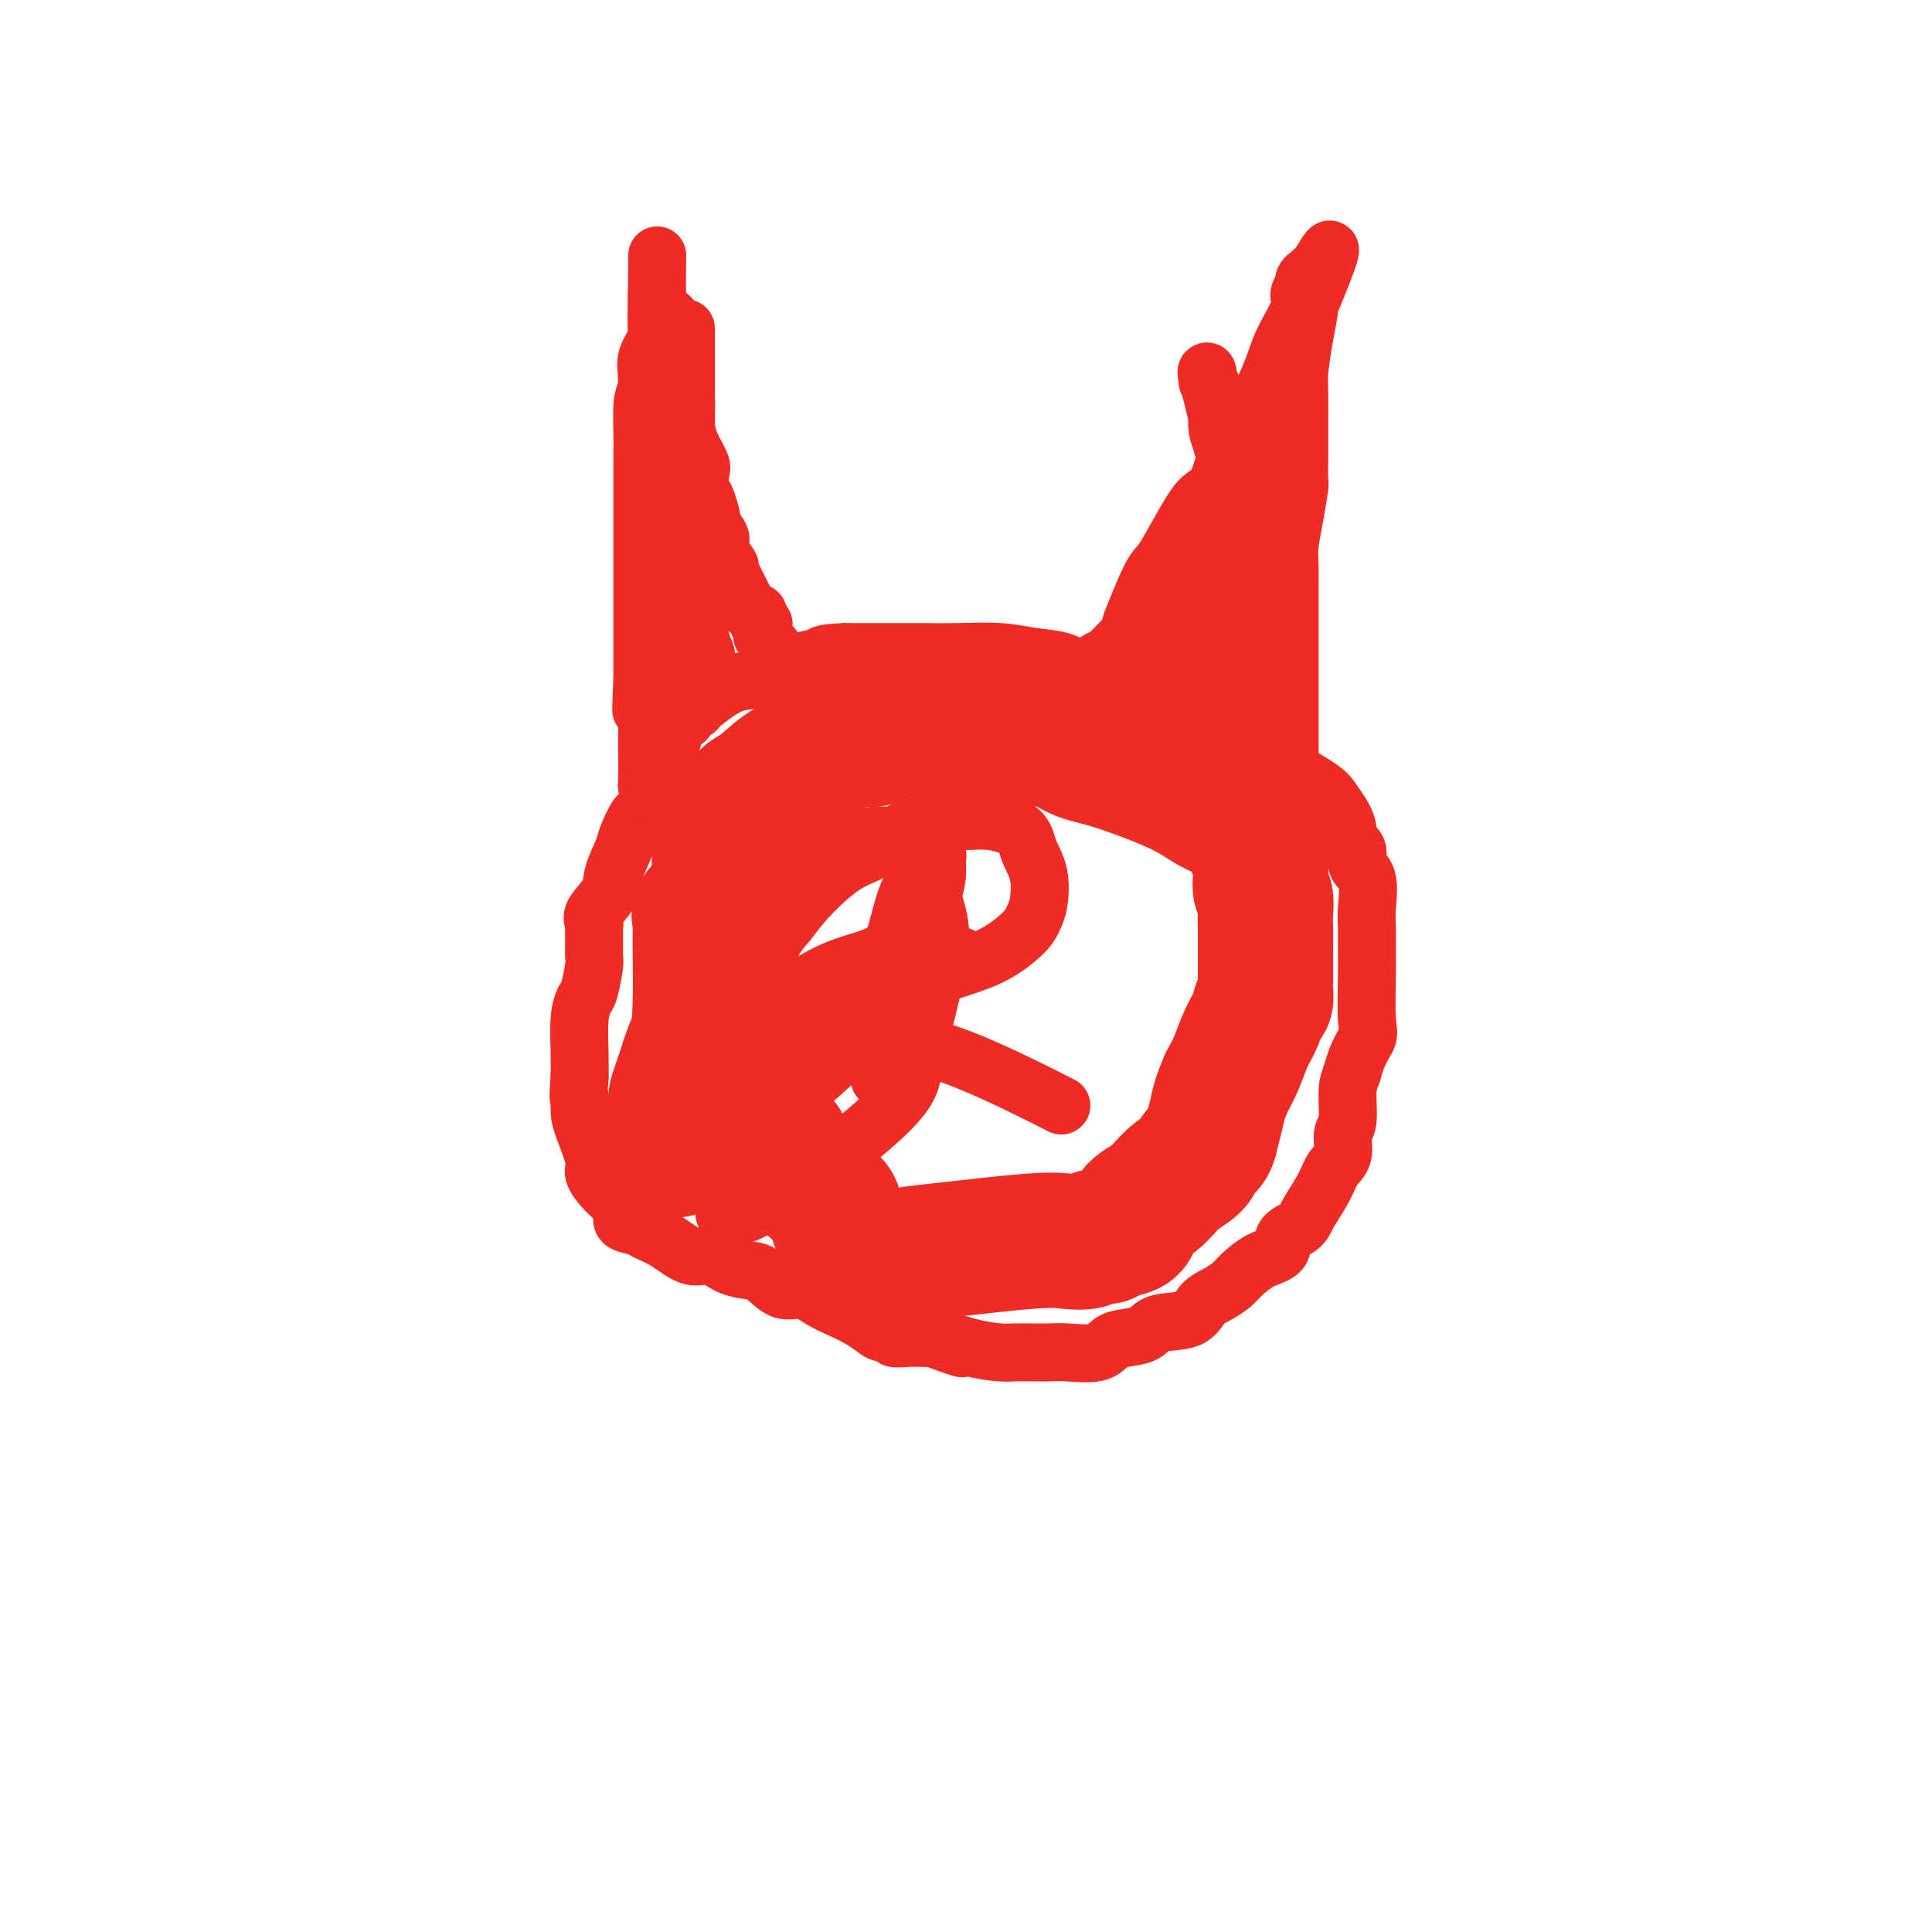 <svg viewBox='0 0 400 400' version='1.1' xmlns='http://www.w3.org/2000/svg' xmlns:xlink='http://www.w3.org/1999/xlink'><g fill='none' stroke='#EE2B24' stroke-width='12' stroke-linecap='round' stroke-linejoin='round'><path d='M143,161c-0.356,0.287 -0.712,0.574 -1,1c-0.288,0.426 -0.507,0.990 -1,1c-0.493,0.010 -1.259,-0.534 -2,0c-0.741,0.534 -1.455,2.146 -2,3c-0.545,0.854 -0.920,0.952 -1,1c-0.080,0.048 0.134,0.048 0,0c-0.134,-0.048 -0.617,-0.143 -1,0c-0.383,0.143 -0.665,0.525 -1,1c-0.335,0.475 -0.724,1.043 -1,1c-0.276,-0.043 -0.439,-0.697 -1,0c-0.561,0.697 -1.521,2.746 -2,4c-0.479,1.254 -0.478,1.712 -1,3c-0.522,1.288 -1.565,3.404 -2,5c-0.435,1.596 -0.260,2.671 -1,4c-0.740,1.329 -2.395,2.913 -3,4c-0.605,1.087 -0.161,1.678 0,2c0.161,0.322 0.040,0.377 0,1c-0.040,0.623 0.001,1.814 0,3c-0.001,1.186 -0.042,2.365 0,3c0.042,0.635 0.169,0.724 0,2c-0.169,1.276 -0.634,3.737 -1,5c-0.366,1.263 -0.634,1.328 -1,2c-0.366,0.672 -0.829,1.950 -1,4c-0.171,2.050 -0.049,4.871 0,7c0.049,2.129 0.024,3.564 0,5'/><path d='M120,223c-0.457,6.025 -0.100,4.089 0,4c0.100,-0.089 -0.058,1.671 0,3c0.058,1.329 0.333,2.228 1,4c0.667,1.772 1.728,4.418 2,6c0.272,1.582 -0.245,2.101 0,3c0.245,0.899 1.253,2.177 2,3c0.747,0.823 1.234,1.190 2,2c0.766,0.810 1.810,2.064 2,3c0.190,0.936 -0.473,1.555 0,2c0.473,0.445 2.082,0.716 3,1c0.918,0.284 1.143,0.580 2,1c0.857,0.420 2.344,0.964 4,2c1.656,1.036 3.481,2.566 5,3c1.519,0.434 2.730,-0.226 4,0c1.270,0.226 2.597,1.337 4,2c1.403,0.663 2.882,0.877 4,1c1.118,0.123 1.877,0.154 3,1c1.123,0.846 2.611,2.506 4,3c1.389,0.494 2.680,-0.176 4,0c1.320,0.176 2.671,1.200 4,2c1.329,0.800 2.637,1.376 4,2c1.363,0.624 2.779,1.295 4,2c1.221,0.705 2.245,1.443 3,2c0.755,0.557 1.242,0.934 2,1c0.758,0.066 1.789,-0.178 2,0c0.211,0.178 -0.397,0.780 0,1c0.397,0.220 1.799,0.059 3,0c1.201,-0.059 2.200,-0.017 3,0c0.800,0.017 1.400,0.008 2,0'/><path d='M193,277c10.188,3.740 5.159,1.591 4,1c-1.159,-0.591 1.551,0.378 4,1c2.449,0.622 4.638,0.898 6,1c1.362,0.102 1.898,0.029 3,0c1.102,-0.029 2.770,-0.014 4,0c1.230,0.014 2.022,0.029 3,0c0.978,-0.029 2.142,-0.101 4,0c1.858,0.101 4.409,0.374 6,0c1.591,-0.374 2.222,-1.394 3,-2c0.778,-0.606 1.702,-0.799 3,-1c1.298,-0.201 2.969,-0.410 4,-1c1.031,-0.590 1.421,-1.562 3,-2c1.579,-0.438 4.347,-0.343 6,-1c1.653,-0.657 2.191,-2.067 3,-3c0.809,-0.933 1.888,-1.390 3,-2c1.112,-0.610 2.257,-1.375 3,-2c0.743,-0.625 1.085,-1.112 2,-2c0.915,-0.888 2.404,-2.179 4,-3c1.596,-0.821 3.299,-1.174 4,-2c0.701,-0.826 0.400,-2.125 1,-3c0.600,-0.875 2.102,-1.324 3,-2c0.898,-0.676 1.192,-1.578 2,-3c0.808,-1.422 2.129,-3.364 3,-5c0.871,-1.636 1.290,-2.965 2,-4c0.710,-1.035 1.710,-1.774 2,-3c0.290,-1.226 -0.128,-2.937 0,-4c0.128,-1.063 0.804,-1.479 1,-3c0.196,-1.521 -0.087,-4.149 0,-6c0.087,-1.851 0.543,-2.926 1,-4'/><path d='M280,222c0.989,-4.097 2.461,-5.838 3,-7c0.539,-1.162 0.144,-1.743 0,-4c-0.144,-2.257 -0.036,-6.191 0,-9c0.036,-2.809 0.002,-4.495 0,-6c-0.002,-1.505 0.030,-2.830 0,-4c-0.030,-1.170 -0.121,-2.186 0,-4c0.121,-1.814 0.453,-4.424 0,-6c-0.453,-1.576 -1.693,-2.116 -2,-3c-0.307,-0.884 0.318,-2.113 0,-3c-0.318,-0.887 -1.578,-1.432 -2,-2c-0.422,-0.568 -0.007,-1.159 0,-2c0.007,-0.841 -0.395,-1.931 -1,-3c-0.605,-1.069 -1.412,-2.117 -2,-3c-0.588,-0.883 -0.955,-1.602 -3,-3c-2.045,-1.398 -5.766,-3.475 -8,-5c-2.234,-1.525 -2.982,-2.498 -5,-4c-2.018,-1.502 -5.308,-3.534 -8,-5c-2.692,-1.466 -4.788,-2.367 -8,-4c-3.212,-1.633 -7.541,-3.996 -11,-5c-3.459,-1.004 -6.047,-0.647 -8,-1c-1.953,-0.353 -3.270,-1.415 -5,-2c-1.730,-0.585 -3.872,-0.693 -6,-1c-2.128,-0.307 -4.243,-0.814 -7,-1c-2.757,-0.186 -6.155,-0.050 -9,0c-2.845,0.050 -5.135,0.013 -7,0c-1.865,-0.013 -3.304,-0.004 -5,0c-1.696,0.004 -3.649,0.001 -5,0c-1.351,-0.001 -2.100,-0.000 -3,0c-0.900,0.000 -1.950,0.000 -3,0'/><path d='M175,135c-5.896,0.212 -4.635,0.741 -5,1c-0.365,0.259 -2.357,0.248 -4,1c-1.643,0.752 -2.937,2.269 -5,3c-2.063,0.731 -4.896,0.677 -7,1c-2.104,0.323 -3.481,1.022 -5,2c-1.519,0.978 -3.182,2.234 -4,3c-0.818,0.766 -0.792,1.041 -1,1c-0.208,-0.041 -0.652,-0.398 -1,0c-0.348,0.398 -0.602,1.550 -1,2c-0.398,0.450 -0.942,0.196 -1,0c-0.058,-0.196 0.369,-0.334 0,0c-0.369,0.334 -1.535,1.140 -2,2c-0.465,0.860 -0.229,1.772 0,2c0.229,0.228 0.450,-0.230 0,0c-0.450,0.230 -1.571,1.146 -2,2c-0.429,0.854 -0.168,1.644 0,2c0.168,0.356 0.241,0.277 0,1c-0.241,0.723 -0.797,2.246 -1,3c-0.203,0.754 -0.054,0.738 0,1c0.054,0.262 0.015,0.802 0,1c-0.015,0.198 -0.004,0.053 0,0c0.004,-0.053 0.001,-0.015 0,0c-0.001,0.015 -0.001,0.008 0,0'/><path d='M135,163c-0.423,0.094 -0.845,0.189 -1,0c-0.155,-0.189 -0.041,-0.661 0,-2c0.041,-1.339 0.011,-3.543 0,-5c-0.011,-1.457 -0.003,-2.166 0,-4c0.003,-1.834 0.001,-4.794 0,-7c-0.001,-2.206 -0.000,-3.658 0,-5c0.000,-1.342 0.000,-2.572 0,-4c-0.000,-1.428 -0.000,-3.052 0,-4c0.000,-0.948 0.000,-1.218 0,-2c-0.000,-0.782 -0.000,-2.076 0,-3c0.000,-0.924 0.000,-1.477 0,-2c-0.000,-0.523 -0.000,-1.017 0,-2c0.000,-0.983 0.000,-2.455 0,-4c-0.000,-1.545 -0.000,-3.163 0,-5c0.000,-1.837 0.001,-3.891 0,-6c-0.001,-2.109 -0.002,-4.271 0,-7c0.002,-2.729 0.008,-6.023 0,-8c-0.008,-1.977 -0.030,-2.637 0,-5c0.030,-2.363 0.113,-6.431 0,-9c-0.113,-2.569 -0.423,-3.641 0,-5c0.423,-1.359 1.577,-3.006 2,-4c0.423,-0.994 0.113,-1.335 0,-2c-0.113,-0.665 -0.030,-1.652 0,-2c0.030,-0.348 0.008,-0.055 0,-1c-0.008,-0.945 -0.002,-3.127 0,-4c0.002,-0.873 0.001,-0.436 0,0'/><path d='M136,61c0.153,-15.828 0.034,-4.399 0,0c-0.034,4.399 0.015,1.769 0,2c-0.015,0.231 -0.095,3.322 0,5c0.095,1.678 0.365,1.944 0,4c-0.365,2.056 -1.366,5.903 -2,8c-0.634,2.097 -0.902,2.445 -1,4c-0.098,1.555 -0.026,4.318 0,6c0.026,1.682 0.007,2.282 0,4c-0.007,1.718 -0.002,4.554 0,6c0.002,1.446 0.001,1.502 0,2c-0.001,0.498 -0.000,1.439 0,2c0.000,0.561 0.000,0.741 0,1c-0.000,0.259 -0.000,0.597 0,2c0.000,1.403 0.000,3.871 0,5c-0.000,1.129 -0.000,0.918 0,2c0.000,1.082 0.000,3.456 0,5c-0.000,1.544 -0.000,2.257 0,3c0.000,0.743 0.000,1.516 0,3c-0.000,1.484 -0.000,3.677 0,5c0.000,1.323 0.000,1.774 0,2c-0.000,0.226 -0.000,0.225 0,1c0.000,0.775 0.000,2.324 0,3c-0.000,0.676 -0.000,0.479 0,1c0.000,0.521 0.000,1.761 0,3'/><path d='M133,140c-0.467,12.647 -0.135,4.763 0,2c0.135,-2.763 0.074,-0.407 0,1c-0.074,1.407 -0.159,1.865 0,2c0.159,0.135 0.563,-0.054 1,0c0.437,0.054 0.909,0.349 1,0c0.091,-0.349 -0.197,-1.344 0,-2c0.197,-0.656 0.879,-0.973 1,-3c0.121,-2.027 -0.319,-5.763 0,-8c0.319,-2.237 1.396,-2.975 2,-5c0.604,-2.025 0.736,-5.336 1,-7c0.264,-1.664 0.659,-1.682 1,-3c0.341,-1.318 0.627,-3.937 1,-6c0.373,-2.063 0.832,-3.568 1,-5c0.168,-1.432 0.045,-2.789 0,-4c-0.045,-1.211 -0.012,-2.275 0,-3c0.012,-0.725 0.003,-1.112 0,-2c-0.003,-0.888 -0.001,-2.279 0,-4c0.001,-1.721 0.000,-3.772 0,-5c-0.000,-1.228 -0.000,-1.632 0,-2c0.000,-0.368 0.000,-0.700 0,-2c-0.000,-1.300 -0.000,-3.566 0,-5c0.000,-1.434 0.000,-2.034 0,-3c-0.000,-0.966 -0.000,-2.299 0,-3c0.000,-0.701 0.000,-0.772 0,-1c-0.000,-0.228 -0.000,-0.614 0,-1'/><path d='M142,71c0.000,-5.569 0.000,-1.991 0,-1c0.000,0.991 0.000,-0.606 0,-1c-0.000,-0.394 0.000,0.413 0,1c0.000,0.587 0.000,0.954 0,2c0.000,1.046 0.000,2.773 0,4c0.000,1.227 0.000,1.955 0,4c0.000,2.045 0.000,5.408 0,8c0.000,2.592 0.000,4.413 0,6c0.000,1.587 0.000,2.938 0,4c0.000,1.062 0.000,1.834 0,3c-0.000,1.166 0.000,2.726 0,4c0.000,1.274 0.000,2.263 0,4c0.000,1.737 0.000,4.224 0,5c0.000,0.776 0.000,-0.158 0,0c0.000,0.158 -0.000,1.408 0,2c0.000,0.592 0.000,0.526 0,1c0.000,0.474 -0.000,1.489 0,2c0.000,0.511 0.000,0.518 0,1c0.000,0.482 -0.000,1.437 0,2c0.000,0.563 0.000,0.732 0,1c0.000,0.268 0.000,0.634 0,1'/><path d='M142,124c0.161,8.704 0.565,3.964 1,3c0.435,-0.964 0.901,1.849 1,3c0.099,1.151 -0.171,0.642 0,1c0.171,0.358 0.781,1.585 1,2c0.219,0.415 0.046,0.019 0,0c-0.046,-0.019 0.037,0.341 0,1c-0.037,0.659 -0.192,1.619 0,2c0.192,0.381 0.730,0.184 1,0c0.270,-0.184 0.272,-0.356 0,-1c-0.272,-0.644 -0.816,-1.759 -1,-3c-0.184,-1.241 -0.007,-2.606 0,-3c0.007,-0.394 -0.155,0.183 0,-2c0.155,-2.183 0.627,-7.127 0,-11c-0.627,-3.873 -2.354,-6.677 -3,-9c-0.646,-2.323 -0.211,-4.166 0,-6c0.211,-1.834 0.196,-3.658 0,-6c-0.196,-2.342 -0.574,-5.200 -1,-7c-0.426,-1.800 -0.899,-2.540 -1,-3c-0.101,-0.460 0.169,-0.640 0,-1c-0.169,-0.360 -0.777,-0.901 -1,-1c-0.223,-0.099 -0.060,0.242 0,0c0.060,-0.242 0.017,-1.069 0,-2c-0.017,-0.931 -0.009,-1.965 0,-3'/><path d='M139,78c-1.094,-9.634 -0.829,-4.718 -1,-3c-0.171,1.718 -0.778,0.237 -1,-1c-0.222,-1.237 -0.060,-2.229 0,-3c0.060,-0.771 0.017,-1.322 0,-2c-0.017,-0.678 -0.007,-1.485 0,-2c0.007,-0.515 0.010,-0.740 0,-1c-0.010,-0.260 -0.032,-0.555 0,-1c0.032,-0.445 0.117,-1.040 0,-1c-0.117,0.040 -0.435,0.716 0,1c0.435,0.284 1.623,0.177 2,1c0.377,0.823 -0.056,2.576 0,4c0.056,1.424 0.603,2.519 1,4c0.397,1.481 0.644,3.347 1,5c0.356,1.653 0.821,3.094 1,4c0.179,0.906 0.073,1.277 0,2c-0.073,0.723 -0.111,1.797 0,3c0.111,1.203 0.373,2.534 1,4c0.627,1.466 1.621,3.067 2,4c0.379,0.933 0.143,1.199 0,2c-0.143,0.801 -0.192,2.139 0,3c0.192,0.861 0.626,1.246 1,2c0.374,0.754 0.687,1.877 1,3'/><path d='M147,106c1.715,7.354 1.003,4.738 1,4c-0.003,-0.738 0.702,0.403 1,1c0.298,0.597 0.188,0.649 0,1c-0.188,0.351 -0.454,1.000 0,2c0.454,1.000 1.627,2.351 2,3c0.373,0.649 -0.055,0.597 0,1c0.055,0.403 0.592,1.261 1,2c0.408,0.739 0.688,1.359 1,2c0.312,0.641 0.657,1.304 1,2c0.343,0.696 0.684,1.425 1,2c0.316,0.575 0.606,0.995 1,1c0.394,0.005 0.890,-0.406 1,0c0.110,0.406 -0.166,1.629 0,2c0.166,0.371 0.774,-0.109 1,0c0.226,0.109 0.068,0.806 0,1c-0.068,0.194 -0.047,-0.117 0,0c0.047,0.117 0.121,0.660 0,1c-0.121,0.340 -0.435,0.477 0,1c0.435,0.523 1.619,1.433 2,2c0.381,0.567 -0.042,0.791 0,1c0.042,0.209 0.550,0.402 1,1c0.450,0.598 0.843,1.599 1,2c0.157,0.401 0.079,0.200 0,0'/><path d='M230,140c0.371,-0.191 0.742,-0.382 1,-1c0.258,-0.618 0.405,-1.664 1,-3c0.595,-1.336 1.640,-2.963 2,-4c0.360,-1.037 0.034,-1.484 0,-2c-0.034,-0.516 0.224,-1.099 1,-3c0.776,-1.901 2.069,-5.118 3,-7c0.931,-1.882 1.499,-2.429 2,-3c0.501,-0.571 0.936,-1.166 2,-3c1.064,-1.834 2.758,-4.908 4,-7c1.242,-2.092 2.034,-3.201 3,-4c0.966,-0.799 2.108,-1.287 3,-3c0.892,-1.713 1.536,-4.651 2,-6c0.464,-1.349 0.749,-1.110 2,-3c1.251,-1.890 3.469,-5.910 5,-9c1.531,-3.090 2.376,-5.252 3,-7c0.624,-1.748 1.028,-3.084 2,-5c0.972,-1.916 2.512,-4.412 3,-6c0.488,-1.588 -0.076,-2.267 0,-3c0.076,-0.733 0.791,-1.521 1,-2c0.209,-0.479 -0.088,-0.648 0,-1c0.088,-0.352 0.560,-0.888 1,-1c0.440,-0.112 0.849,0.201 1,0c0.151,-0.201 0.043,-0.914 0,-1c-0.043,-0.086 -0.022,0.457 0,1'/><path d='M272,57c6.546,-12.047 1.912,-0.664 0,4c-1.912,4.664 -1.101,2.611 -1,3c0.101,0.389 -0.509,3.222 -1,6c-0.491,2.778 -0.864,5.501 -1,7c-0.136,1.499 -0.036,1.774 0,4c0.036,2.226 0.007,6.404 0,9c-0.007,2.596 0.008,3.611 0,5c-0.008,1.389 -0.041,3.151 0,4c0.041,0.849 0.155,0.784 0,2c-0.155,1.216 -0.577,3.712 -1,6c-0.423,2.288 -0.845,4.366 -1,6c-0.155,1.634 -0.041,2.824 0,4c0.041,1.176 0.011,2.339 0,4c-0.011,1.661 -0.003,3.820 0,6c0.003,2.180 0.001,4.383 0,6c-0.001,1.617 -0.000,2.649 0,4c0.000,1.351 0.000,3.020 0,5c-0.000,1.980 0.000,4.271 0,6c-0.000,1.729 -0.000,2.896 0,4c0.000,1.104 0.001,2.146 0,3c-0.001,0.854 -0.004,1.521 0,2c0.004,0.479 0.015,0.769 0,1c-0.015,0.231 -0.056,0.402 0,1c0.056,0.598 0.207,1.623 0,2c-0.207,0.377 -0.774,0.108 -1,0c-0.226,-0.108 -0.113,-0.054 0,0'/><path d='M266,161c-1.126,15.722 -0.943,3.026 -1,-2c-0.057,-5.026 -0.356,-2.383 -1,-2c-0.644,0.383 -1.634,-1.494 -3,-4c-1.366,-2.506 -3.108,-5.641 -4,-7c-0.892,-1.359 -0.933,-0.943 -1,-1c-0.067,-0.057 -0.161,-0.589 0,-1c0.161,-0.411 0.578,-0.702 0,-1c-0.578,-0.298 -2.151,-0.605 -3,-1c-0.849,-0.395 -0.973,-0.879 -1,-1c-0.027,-0.121 0.042,0.123 0,0c-0.042,-0.123 -0.195,-0.611 -1,-1c-0.805,-0.389 -2.262,-0.679 -3,-1c-0.738,-0.321 -0.757,-0.674 -1,-1c-0.243,-0.326 -0.709,-0.625 -1,-1c-0.291,-0.375 -0.406,-0.825 -1,-1c-0.594,-0.175 -1.665,-0.075 -2,0c-0.335,0.075 0.068,0.125 0,0c-0.068,-0.125 -0.606,-0.425 -1,-1c-0.394,-0.575 -0.645,-1.424 -1,-2c-0.355,-0.576 -0.816,-0.879 -1,-1c-0.184,-0.121 -0.092,-0.061 0,0'/><path d='M240,132c-2.301,-1.719 -0.055,-0.517 1,0c1.055,0.517 0.919,0.348 2,0c1.081,-0.348 3.378,-0.876 4,-1c0.622,-0.124 -0.430,0.157 0,0c0.430,-0.157 2.342,-0.751 3,-1c0.658,-0.249 0.060,-0.154 0,0c-0.060,0.154 0.416,0.368 1,0c0.584,-0.368 1.276,-1.318 2,-2c0.724,-0.682 1.480,-1.097 2,-2c0.520,-0.903 0.805,-2.293 1,-5c0.195,-2.707 0.301,-6.729 0,-11c-0.301,-4.271 -1.009,-8.790 -2,-14c-0.991,-5.210 -2.265,-11.113 -3,-14c-0.735,-2.887 -0.931,-2.760 -1,-3c-0.069,-0.240 -0.011,-0.848 0,-1c0.011,-0.152 -0.026,0.154 0,0c0.026,-0.154 0.115,-0.766 0,-1c-0.115,-0.234 -0.433,-0.089 0,1c0.433,1.089 1.619,3.123 2,5c0.381,1.877 -0.042,3.596 0,5c0.042,1.404 0.550,2.493 1,4c0.450,1.507 0.843,3.430 1,5c0.157,1.570 0.079,2.785 0,4'/><path d='M254,101c0.619,3.991 0.166,2.967 0,3c-0.166,0.033 -0.045,1.123 0,2c0.045,0.877 0.013,1.541 0,2c-0.013,0.459 -0.006,0.714 0,1c0.006,0.286 0.012,0.602 0,1c-0.012,0.398 -0.042,0.877 0,1c0.042,0.123 0.156,-0.111 0,1c-0.156,1.111 -0.583,3.568 -1,5c-0.417,1.432 -0.826,1.840 -1,3c-0.174,1.160 -0.113,3.074 0,3c0.113,-0.074 0.279,-2.134 1,-4c0.721,-1.866 1.997,-3.536 3,-5c1.003,-1.464 1.732,-2.722 3,-6c1.268,-3.278 3.073,-8.575 4,-11c0.927,-2.425 0.974,-1.976 1,-2c0.026,-0.024 0.031,-0.521 0,-1c-0.031,-0.479 -0.097,-0.942 0,-1c0.097,-0.058 0.358,0.288 0,1c-0.358,0.712 -1.333,1.789 -2,3c-0.667,1.211 -1.026,2.557 -2,4c-0.974,1.443 -2.564,2.984 -4,5c-1.436,2.016 -2.718,4.508 -4,7'/><path d='M252,113c-3.069,5.081 -4.741,8.282 -6,11c-1.259,2.718 -2.106,4.953 -3,7c-0.894,2.047 -1.837,3.908 -3,5c-1.163,1.092 -2.547,1.416 -3,2c-0.453,0.584 0.025,1.428 0,2c-0.025,0.572 -0.553,0.874 -1,1c-0.447,0.126 -0.811,0.078 -1,0c-0.189,-0.078 -0.201,-0.187 0,-1c0.201,-0.813 0.617,-2.330 1,-4c0.383,-1.670 0.734,-3.492 1,-5c0.266,-1.508 0.447,-2.701 1,-4c0.553,-1.299 1.478,-2.705 2,-4c0.522,-1.295 0.641,-2.480 1,-3c0.359,-0.520 0.956,-0.374 1,0c0.044,0.374 -0.467,0.977 -1,2c-0.533,1.023 -1.089,2.466 -2,4c-0.911,1.534 -2.177,3.160 -3,4c-0.823,0.840 -1.204,0.894 -2,2c-0.796,1.106 -2.007,3.266 -3,4c-0.993,0.734 -1.767,0.044 -2,0c-0.233,-0.044 0.076,0.559 0,1c-0.076,0.441 -0.538,0.721 -1,1'/><path d='M228,138c-2.129,3.193 -0.953,2.175 -1,2c-0.047,-0.175 -1.317,0.491 -2,1c-0.683,0.509 -0.778,0.860 -1,1c-0.222,0.140 -0.572,0.069 0,-1c0.572,-1.069 2.067,-3.134 3,-4c0.933,-0.866 1.305,-0.532 2,-1c0.695,-0.468 1.714,-1.740 3,-3c1.286,-1.260 2.838,-2.510 4,-4c1.162,-1.490 1.935,-3.221 4,-5c2.065,-1.779 5.422,-3.605 7,-5c1.578,-1.395 1.379,-2.359 2,-3c0.621,-0.641 2.064,-0.960 3,-2c0.936,-1.040 1.365,-2.799 2,-4c0.635,-1.201 1.477,-1.842 2,-3c0.523,-1.158 0.728,-2.834 1,-4c0.272,-1.166 0.613,-1.822 1,-2c0.387,-0.178 0.822,0.124 1,0c0.178,-0.124 0.099,-0.672 0,-1c-0.099,-0.328 -0.219,-0.434 0,-1c0.219,-0.566 0.777,-1.590 1,-2c0.223,-0.410 0.112,-0.205 0,0'/><path d='M260,97c1.340,-3.157 0.689,-2.551 1,-3c0.311,-0.449 1.585,-1.954 2,-3c0.415,-1.046 -0.029,-1.633 0,-2c0.029,-0.367 0.532,-0.514 1,-1c0.468,-0.486 0.900,-1.311 1,-2c0.100,-0.689 -0.134,-1.241 0,-2c0.134,-0.759 0.634,-1.726 1,-1c0.366,0.726 0.597,3.143 0,5c-0.597,1.857 -2.023,3.153 -3,6c-0.977,2.847 -1.504,7.247 -2,11c-0.496,3.753 -0.960,6.861 -1,9c-0.040,2.139 0.343,3.308 0,6c-0.343,2.692 -1.413,6.907 -2,9c-0.587,2.093 -0.692,2.065 -1,3c-0.308,0.935 -0.818,2.834 -1,4c-0.182,1.166 -0.038,1.598 0,2c0.038,0.402 -0.032,0.774 0,1c0.032,0.226 0.167,0.305 0,1c-0.167,0.695 -0.637,2.004 -1,3c-0.363,0.996 -0.619,1.678 -1,2c-0.381,0.322 -0.887,0.285 -1,1c-0.113,0.715 0.165,2.181 0,3c-0.165,0.819 -0.775,0.990 -1,1c-0.225,0.010 -0.064,-0.140 0,0c0.064,0.140 0.032,0.570 0,1'/><path d='M252,151c-2.244,10.867 -1.356,4.533 -1,2c0.356,-2.533 0.178,-1.267 0,0'/><path d='M199,198c-0.468,-0.023 -0.935,-0.045 -1,0c-0.065,0.045 0.273,0.158 0,0c-0.273,-0.158 -1.159,-0.587 -3,0c-1.841,0.587 -4.639,2.190 -7,4c-2.361,1.810 -4.286,3.828 -7,6c-2.714,2.172 -6.215,4.498 -9,7c-2.785,2.502 -4.852,5.179 -7,9c-2.148,3.821 -4.377,8.788 -7,13c-2.623,4.212 -5.642,7.671 -7,10c-1.358,2.329 -1.057,3.527 -1,4c0.057,0.473 -0.129,0.222 0,0c0.129,-0.222 0.574,-0.413 1,0c0.426,0.413 0.832,1.431 4,0c3.168,-1.431 9.098,-5.309 13,-8c3.902,-2.691 5.778,-4.194 8,-6c2.222,-1.806 4.791,-3.914 7,-6c2.209,-2.086 4.059,-4.151 5,-6c0.941,-1.849 0.974,-3.481 2,-8c1.026,-4.519 3.045,-11.926 4,-17c0.955,-5.074 0.848,-7.815 0,-11c-0.848,-3.185 -2.435,-6.816 -3,-9c-0.565,-2.184 -0.107,-2.923 -1,-4c-0.893,-1.077 -3.136,-2.493 -4,-3c-0.864,-0.507 -0.348,-0.104 -1,0c-0.652,0.104 -2.473,-0.091 -4,0c-1.527,0.091 -2.760,0.468 -4,1c-1.240,0.532 -2.488,1.220 -4,2c-1.512,0.780 -3.289,1.651 -5,3c-1.711,1.349 -3.355,3.174 -5,5'/><path d='M163,184c-2.451,2.463 -1.579,3.622 -2,5c-0.421,1.378 -2.136,2.976 -3,6c-0.864,3.024 -0.879,7.472 0,10c0.879,2.528 2.652,3.134 4,4c1.348,0.866 2.273,1.992 6,3c3.727,1.008 10.257,1.899 16,3c5.743,1.101 10.700,2.412 17,5c6.300,2.588 13.943,6.454 17,8c3.057,1.546 1.529,0.773 0,0'/><path d='M185,197c0.318,-0.607 0.636,-1.215 0,-1c-0.636,0.215 -2.226,1.251 -4,2c-1.774,0.749 -3.733,1.210 -6,2c-2.267,0.790 -4.841,1.911 -8,4c-3.159,2.089 -6.902,5.148 -9,7c-2.098,1.852 -2.551,2.497 -3,3c-0.449,0.503 -0.896,0.864 -1,1c-0.104,0.136 0.134,0.049 0,0c-0.134,-0.049 -0.639,-0.058 1,0c1.639,0.058 5.423,0.185 10,-1c4.577,-1.185 9.947,-3.682 15,-6c5.053,-2.318 9.788,-4.456 14,-6c4.212,-1.544 7.901,-2.495 11,-4c3.099,-1.505 5.608,-3.564 7,-5c1.392,-1.436 1.667,-2.251 2,-3c0.333,-0.749 0.726,-1.434 1,-3c0.274,-1.566 0.431,-4.013 0,-6c-0.431,-1.987 -1.449,-3.514 -2,-5c-0.551,-1.486 -0.635,-2.930 -2,-4c-1.365,-1.070 -4.012,-1.766 -6,-2c-1.988,-0.234 -3.316,-0.007 -5,0c-1.684,0.007 -3.724,-0.205 -6,0c-2.276,0.205 -4.790,0.826 -7,2c-2.210,1.174 -4.118,2.902 -6,4c-1.882,1.098 -3.737,1.565 -6,3c-2.263,1.435 -4.932,3.839 -7,6c-2.068,2.161 -3.534,4.081 -5,6'/><path d='M163,191c-4.662,5.110 -4.315,8.387 -5,11c-0.685,2.613 -2.400,4.564 -3,6c-0.600,1.436 -0.085,2.357 0,4c0.085,1.643 -0.261,4.009 0,6c0.261,1.991 1.127,3.608 2,5c0.873,1.392 1.753,2.559 3,3c1.247,0.441 2.863,0.156 4,0c1.137,-0.156 1.797,-0.184 4,-2c2.203,-1.816 5.949,-5.421 9,-8c3.051,-2.579 5.407,-4.132 8,-9c2.593,-4.868 5.423,-13.052 7,-18c1.577,-4.948 1.902,-6.659 2,-8c0.098,-1.341 -0.030,-2.312 0,-3c0.030,-0.688 0.217,-1.095 0,-1c-0.217,0.095 -0.840,0.691 -2,2c-1.160,1.309 -2.857,3.330 -4,6c-1.143,2.670 -1.732,5.989 -3,10c-1.268,4.011 -3.216,8.714 -4,11c-0.784,2.286 -0.403,2.154 0,5c0.403,2.846 0.830,8.670 1,11c0.170,2.330 0.085,1.165 0,0'/></g>
<g fill='none' stroke='#EE2B24' stroke-width='28' stroke-linecap='round' stroke-linejoin='round'><path d='M165,162c-0.143,0.046 -0.286,0.091 0,0c0.286,-0.091 1.002,-0.320 1,0c-0.002,0.320 -0.720,1.189 -1,2c-0.280,0.811 -0.120,1.564 0,2c0.120,0.436 0.199,0.553 0,1c-0.199,0.447 -0.678,1.223 -1,2c-0.322,0.777 -0.488,1.555 -1,2c-0.512,0.445 -1.371,0.559 -2,1c-0.629,0.441 -1.027,1.211 -2,2c-0.973,0.789 -2.520,1.596 -4,3c-1.480,1.404 -2.894,3.404 -4,5c-1.106,1.596 -1.904,2.789 -3,4c-1.096,1.211 -2.489,2.439 -3,3c-0.511,0.561 -0.138,0.456 0,1c0.138,0.544 0.042,1.739 0,3c-0.042,1.261 -0.031,2.590 0,5c0.031,2.410 0.082,5.901 0,9c-0.082,3.099 -0.298,5.807 0,8c0.298,2.193 1.108,3.870 2,5c0.892,1.130 1.864,1.712 2,3c0.136,1.288 -0.566,3.283 0,5c0.566,1.717 2.400,3.156 3,4c0.600,0.844 -0.035,1.092 0,2c0.035,0.908 0.740,2.475 1,3c0.260,0.525 0.074,0.007 0,0c-0.074,-0.007 -0.037,0.496 0,1'/><path d='M153,238c1.304,3.332 0.563,0.161 0,-1c-0.563,-1.161 -0.949,-0.311 -1,0c-0.051,0.311 0.231,0.083 0,0c-0.231,-0.083 -0.975,-0.022 -2,0c-1.025,0.022 -2.329,0.006 -3,0c-0.671,-0.006 -0.708,-0.002 -1,0c-0.292,0.002 -0.837,0.001 -1,0c-0.163,-0.001 0.057,-0.001 0,0c-0.057,0.001 -0.393,0.004 -1,0c-0.607,-0.004 -1.487,-0.015 -2,0c-0.513,0.015 -0.658,0.056 -1,0c-0.342,-0.056 -0.880,-0.211 -1,0c-0.120,0.211 0.178,0.786 0,1c-0.178,0.214 -0.833,0.066 -1,0c-0.167,-0.066 0.154,-0.049 0,0c-0.154,0.049 -0.783,0.132 -1,0c-0.217,-0.132 -0.020,-0.478 0,-1c0.020,-0.522 -0.135,-1.221 0,-2c0.135,-0.779 0.561,-1.640 1,-3c0.439,-1.360 0.890,-3.219 1,-4c0.110,-0.781 -0.123,-0.483 0,-1c0.123,-0.517 0.600,-1.850 1,-3c0.400,-1.150 0.723,-2.117 1,-3c0.277,-0.883 0.508,-1.681 1,-3c0.492,-1.319 1.246,-3.160 2,-5'/><path d='M145,213c1.184,-4.383 0.643,-2.842 1,-3c0.357,-0.158 1.612,-2.016 2,-3c0.388,-0.984 -0.092,-1.093 0,-2c0.092,-0.907 0.757,-2.613 1,-4c0.243,-1.387 0.065,-2.456 0,-3c-0.065,-0.544 -0.018,-0.563 0,-1c0.018,-0.437 0.005,-1.292 0,-2c-0.005,-0.708 -0.002,-1.270 0,-2c0.002,-0.730 0.004,-1.628 0,-3c-0.004,-1.372 -0.014,-3.219 0,-5c0.014,-1.781 0.053,-3.496 0,-5c-0.053,-1.504 -0.198,-2.798 0,-4c0.198,-1.202 0.740,-2.312 1,-3c0.260,-0.688 0.237,-0.954 1,-2c0.763,-1.046 2.312,-2.873 3,-4c0.688,-1.127 0.515,-1.554 1,-2c0.485,-0.446 1.627,-0.913 3,-2c1.373,-1.087 2.978,-2.796 5,-4c2.022,-1.204 4.462,-1.902 7,-3c2.538,-1.098 5.173,-2.595 7,-3c1.827,-0.405 2.845,0.284 4,0c1.155,-0.284 2.445,-1.540 3,-2c0.555,-0.460 0.374,-0.123 1,0c0.626,0.123 2.059,0.033 3,0c0.941,-0.033 1.390,-0.009 2,0c0.610,0.009 1.380,0.002 2,0c0.620,-0.002 1.090,-0.001 2,0c0.910,0.001 2.260,0.000 3,0c0.740,-0.000 0.870,-0.000 1,0'/><path d='M198,151c3.877,-0.292 3.069,-0.022 3,0c-0.069,0.022 0.599,-0.204 1,0c0.401,0.204 0.534,0.839 1,1c0.466,0.161 1.266,-0.153 2,0c0.734,0.153 1.401,0.773 2,1c0.599,0.227 1.131,0.061 2,0c0.869,-0.061 2.074,-0.016 3,0c0.926,0.016 1.573,0.005 2,0c0.427,-0.005 0.634,-0.002 1,0c0.366,0.002 0.891,0.002 1,0c0.109,-0.002 -0.198,-0.008 0,0c0.198,0.008 0.901,0.030 1,0c0.099,-0.030 -0.407,-0.112 0,0c0.407,0.112 1.727,0.418 3,1c1.273,0.582 2.499,1.442 4,2c1.501,0.558 3.278,0.815 7,2c3.722,1.185 9.389,3.297 13,5c3.611,1.703 5.164,2.997 7,4c1.836,1.003 3.953,1.715 5,2c1.047,0.285 1.023,0.142 1,0'/><path d='M257,169c5.906,2.277 2.171,0.469 1,0c-1.171,-0.469 0.222,0.402 1,1c0.778,0.598 0.939,0.923 1,1c0.061,0.077 0.020,-0.093 0,0c-0.020,0.093 -0.020,0.447 0,1c0.020,0.553 0.058,1.303 0,2c-0.058,0.697 -0.213,1.342 0,2c0.213,0.658 0.793,1.330 1,2c0.207,0.670 0.041,1.337 0,2c-0.041,0.663 0.041,1.323 0,2c-0.041,0.677 -0.207,1.371 0,2c0.207,0.629 0.788,1.193 1,2c0.212,0.807 0.057,1.856 0,3c-0.057,1.144 -0.015,2.383 0,3c0.015,0.617 0.004,0.614 0,1c-0.004,0.386 -0.001,1.163 0,2c0.001,0.837 0.001,1.734 0,2c-0.001,0.266 -0.004,-0.099 0,1c0.004,1.099 0.013,3.662 0,5c-0.013,1.338 -0.048,1.452 0,2c0.048,0.548 0.179,1.532 0,2c-0.179,0.468 -0.667,0.421 -1,1c-0.333,0.579 -0.512,1.784 -1,3c-0.488,1.216 -1.285,2.443 -2,4c-0.715,1.557 -1.347,3.445 -2,5c-0.653,1.555 -1.326,2.778 -2,4'/><path d='M254,224c-1.638,3.788 -1.732,4.758 -2,6c-0.268,1.242 -0.711,2.757 -1,4c-0.289,1.243 -0.424,2.212 -1,3c-0.576,0.788 -1.591,1.393 -2,2c-0.409,0.607 -0.211,1.217 -1,2c-0.789,0.783 -2.566,1.739 -4,3c-1.434,1.261 -2.526,2.825 -4,4c-1.474,1.175 -3.329,1.960 -4,3c-0.671,1.040 -0.156,2.335 -1,3c-0.844,0.665 -3.047,0.701 -4,1c-0.953,0.299 -0.657,0.863 -1,1c-0.343,0.137 -1.326,-0.153 -2,0c-0.674,0.153 -1.038,0.747 -2,1c-0.962,0.253 -2.523,0.163 -4,0c-1.477,-0.163 -2.872,-0.398 -8,0c-5.128,0.398 -13.989,1.431 -19,2c-5.011,0.569 -6.172,0.674 -7,1c-0.828,0.326 -1.321,0.872 -2,1c-0.679,0.128 -1.543,-0.164 -2,0c-0.457,0.164 -0.508,0.783 -2,0c-1.492,-0.783 -4.426,-2.969 -6,-5c-1.574,-2.031 -1.787,-3.908 -2,-5c-0.213,-1.092 -0.427,-1.398 -1,-2c-0.573,-0.602 -1.505,-1.498 -2,-2c-0.495,-0.502 -0.552,-0.610 -1,-1c-0.448,-0.390 -1.285,-1.063 -2,-2c-0.715,-0.937 -1.308,-2.137 -2,-3c-0.692,-0.863 -1.483,-1.389 -2,-2c-0.517,-0.611 -0.758,-1.305 -1,-2'/></g>
</svg>